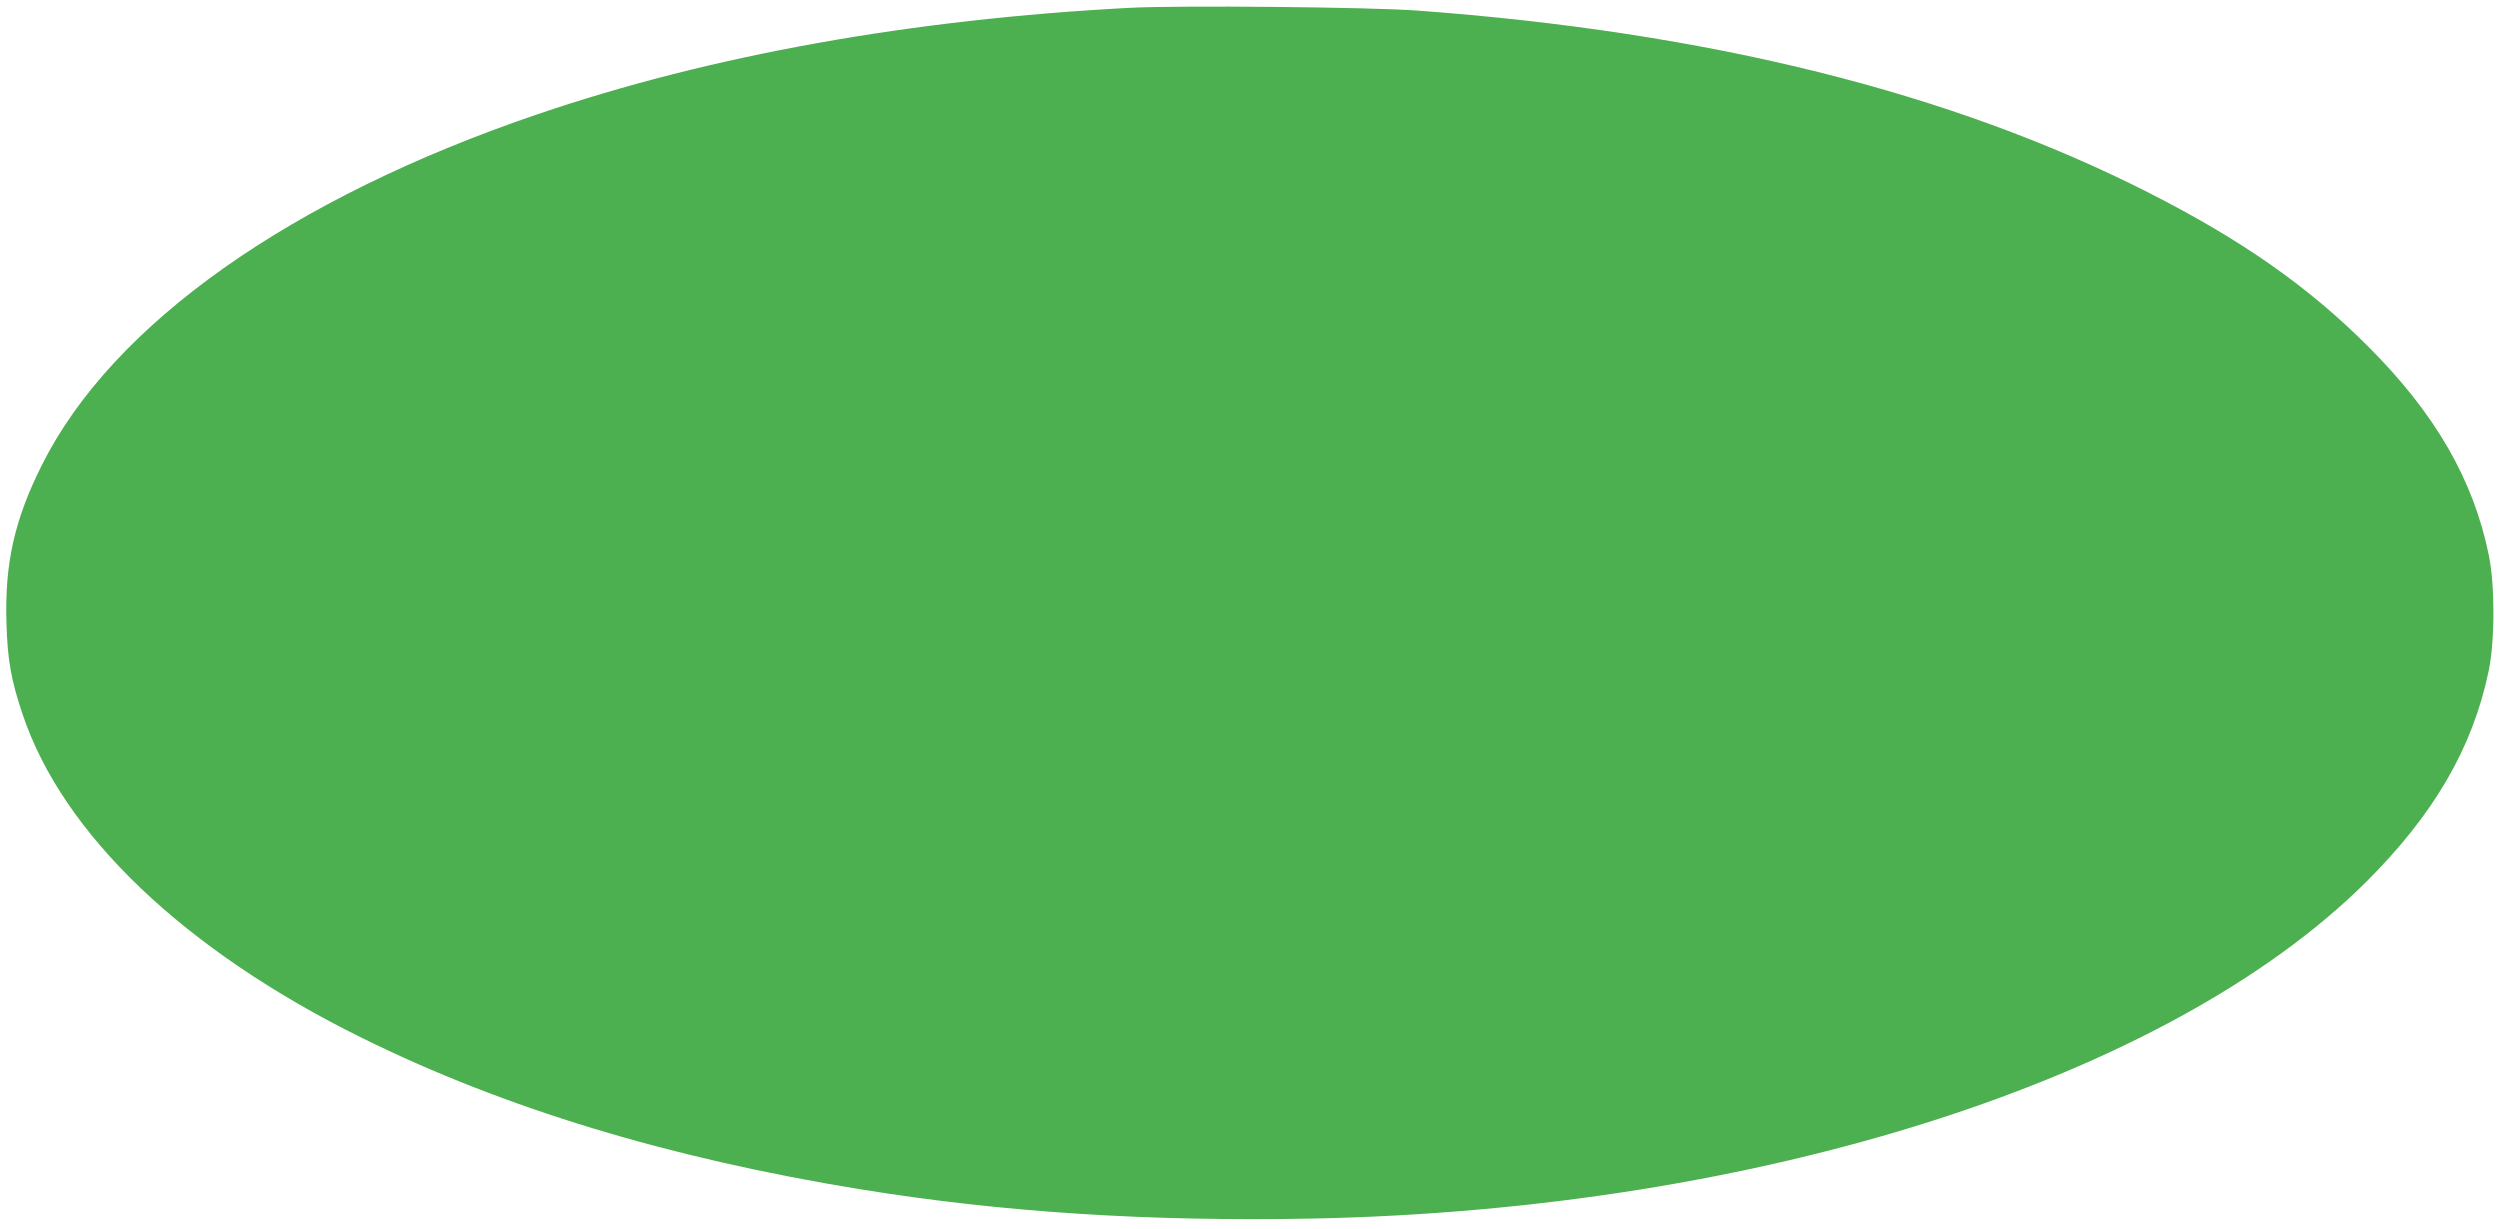 <?xml version="1.0" standalone="no"?>
<!DOCTYPE svg PUBLIC "-//W3C//DTD SVG 20010904//EN"
 "http://www.w3.org/TR/2001/REC-SVG-20010904/DTD/svg10.dtd">
<svg version="1.0" xmlns="http://www.w3.org/2000/svg"
 width="1280pt" height="629pt" viewBox="0 0 1280 629"
 preserveAspectRatio="xMidYMid meet">
<g transform="translate(0,629) scale(0.1,-0.1)"
fill="#4caf50" stroke="none">
<path d="M5785 6250 c-1122 -59 -2145 -243 -3030 -544 -1268 -431 -2179 -1075
-2540 -1796 -141 -281 -191 -504 -182 -808 5 -188 24 -295 82 -467 205 -615
828 -1210 1740 -1660 727 -359 1570 -615 2555 -775 724 -117 1470 -165 2313
-149 2283 46 4376 714 5391 1723 345 343 544 683 627 1076 33 153 34 438 2
596 -79 388 -274 726 -618 1070 -307 307 -646 545 -1125 788 -1012 514 -2252
822 -3745 932 -245 18 -1218 27 -1470 14z"/>
</g>
</svg>
